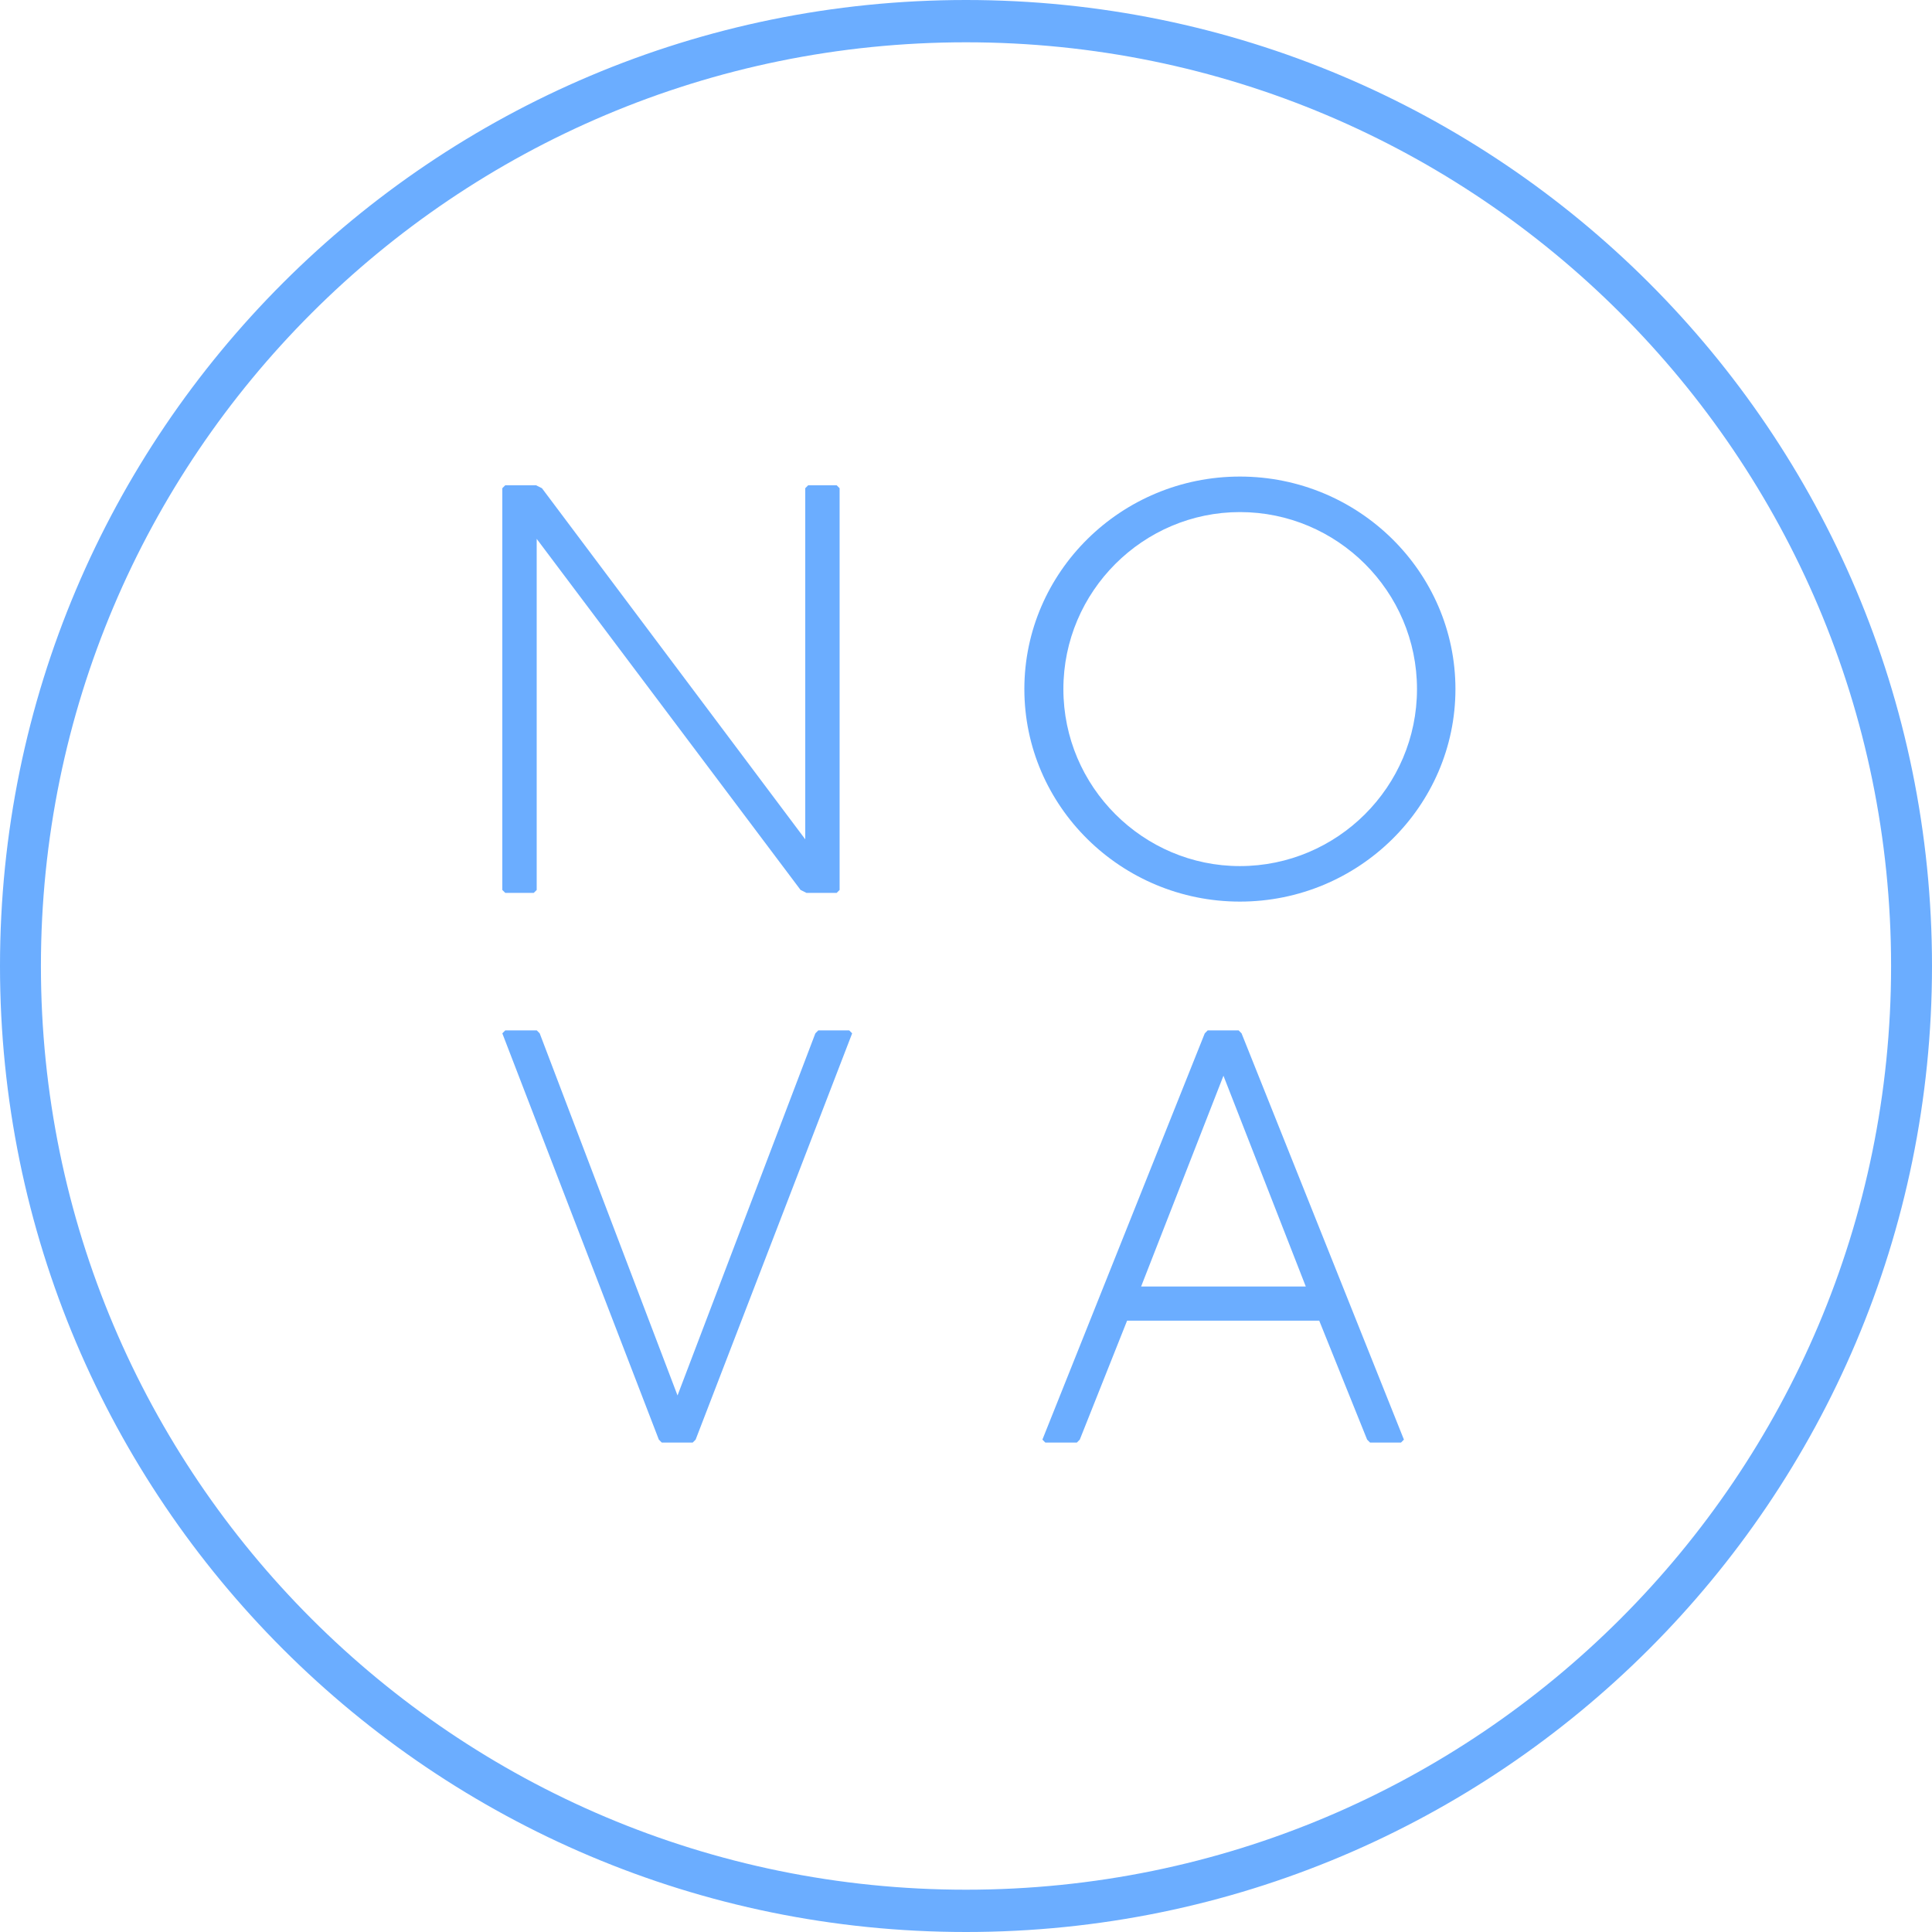 <svg width="150" height="150" viewBox="0 0 150 150" fill="none" xmlns="http://www.w3.org/2000/svg">
<path d="M39.226 37.678L39 37.904V69.096L39.226 69.322H41.442L41.669 69.096V41.837L62.157 69.096L62.609 69.322H64.961L65.187 69.096V37.904L64.961 37.678H62.745L62.519 37.904V65.163L42.076 37.904L41.623 37.678H39.226Z" fill="#6BADFF"/>
<path d="M96.265 37C87.039 37 79.531 44.414 79.531 53.5C79.531 62.586 87.039 70 96.265 70C105.492 70 113 62.586 113 53.5C113 44.414 105.492 37 96.265 37ZM96.265 39.758C103.819 39.758 110.015 45.906 110.015 53.5C110.015 61.094 103.819 67.243 96.265 67.243C88.757 67.243 82.561 61.094 82.561 53.5C82.561 45.906 88.757 39.758 96.265 39.758Z" fill="#6BADFF"/>
<path d="M39.227 80L39 80.229L51.152 111.771L51.379 112H53.782L54.009 111.771L66.161 80.229L65.934 80H63.531L63.304 80.229L52.603 108.343L41.902 80.229L41.675 80H39.227Z" fill="#6BADFF"/>
<path d="M93.764 80L93.538 80.229L80.932 111.771L81.159 112H83.607L83.834 111.771L87.507 102.537H102.425L106.143 111.771L106.37 112H108.773L109 111.771L96.394 80.229L96.168 80H93.764ZM94.989 83.52L101.382 99.886H88.595L94.989 83.52Z" fill="#6BADFF"/>
<path fill-rule="evenodd" clip-rule="evenodd" d="M75 3.284C35.283 3.284 3.177 35.445 3.177 75C3.177 114.557 35.283 146.716 75 146.716C114.717 146.716 146.823 114.557 146.823 75C146.823 35.445 114.717 3.284 75 3.284ZM0 75C0 33.527 33.63 0 75 0C116.37 0 150 33.527 150 75C150 116.475 116.37 150 75 150C33.63 150 0 116.475 0 75Z" fill="#6BADFF"/>
</svg>
